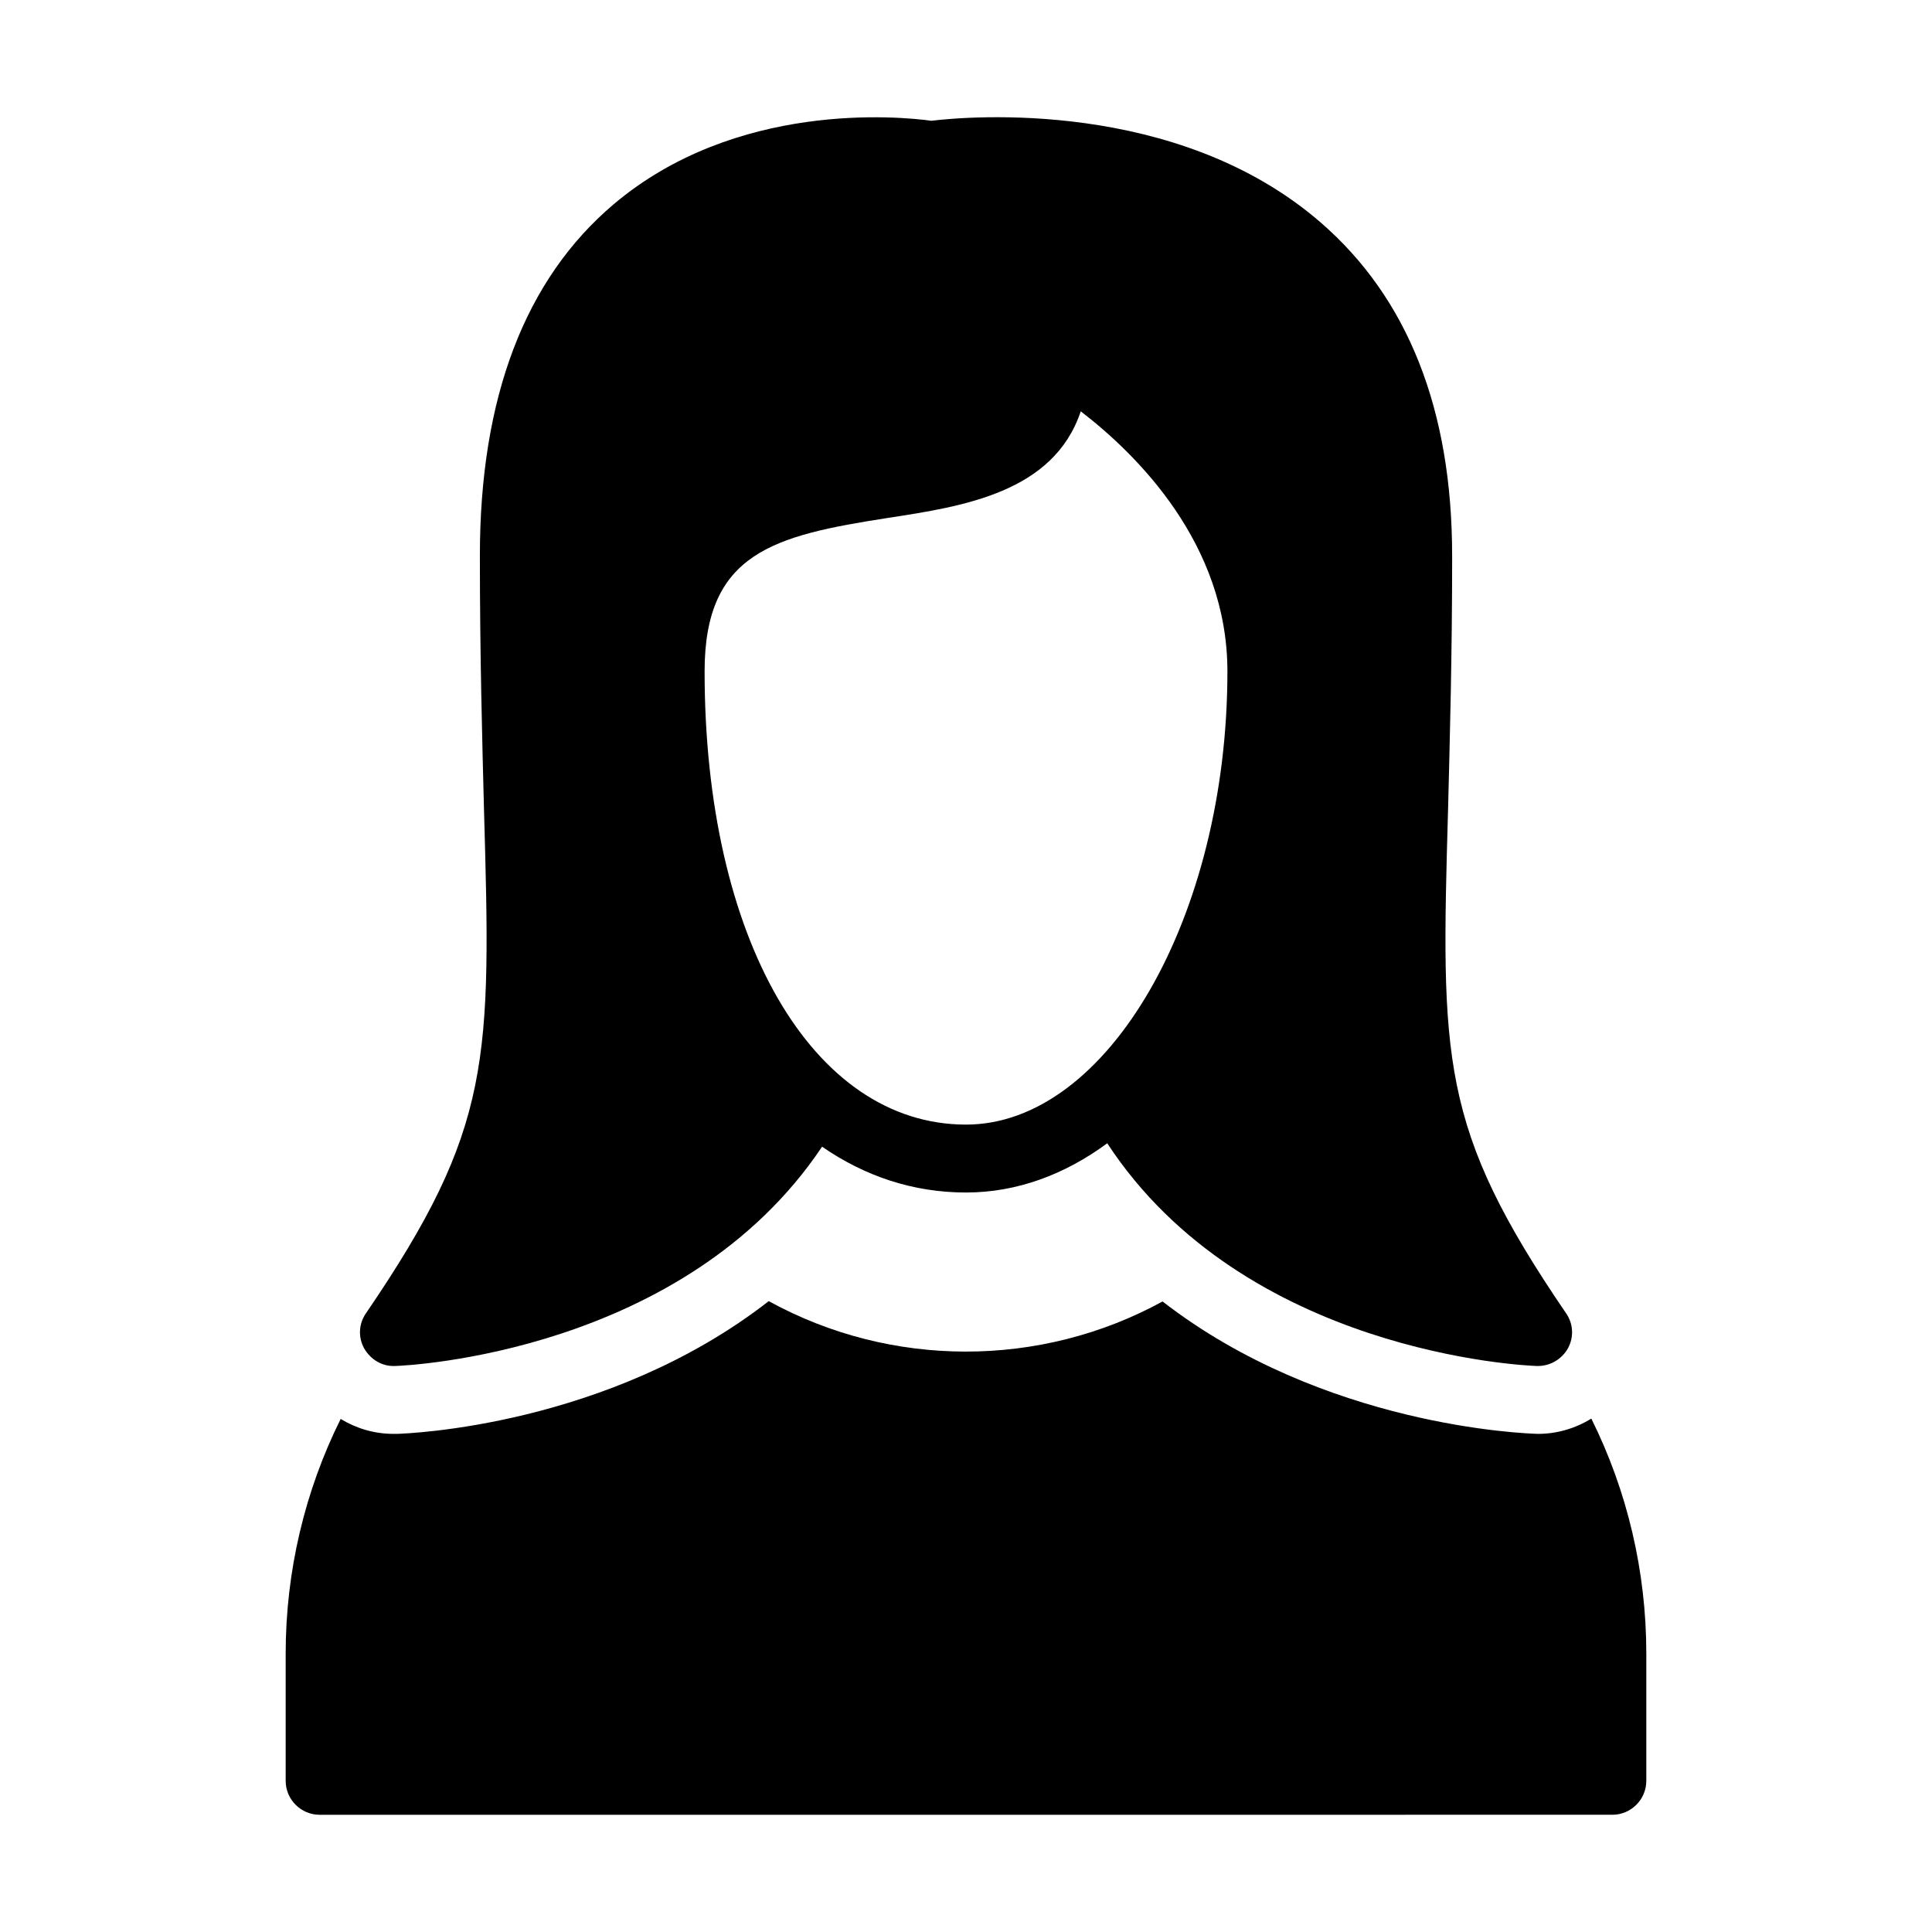 <?xml version="1.0" encoding="UTF-8"?>
<!-- Uploaded to: SVG Repo, www.svgrepo.com, Generator: SVG Repo Mixer Tools -->
<svg fill="#000000" width="800px" height="800px" version="1.1" viewBox="144 144 512 512" xmlns="http://www.w3.org/2000/svg">
 <g>
  <path d="m528.83 291.25c0-38.594-11.695-68.285-34.906-88.348-38.055-32.926-93.473-28.07-103.1-26.898-8.547-1.168-51.73-5.309-84.207 22.133-23.48 19.883-35.445 51.191-35.445 93.113 0 26.809 0.629 49.031 1.078 66.844 1.891 66.664 2.34 84.66-31.219 133.87-1.98 2.789-2.16 6.387-0.539 9.355 1.711 2.969 4.769 4.859 8.277 4.68 3.238-0.09 76.562-3.508 113.09-58.117 11.336 7.824 24.113 12.145 38.148 12.145 13.496 0 26.18-4.769 37.426-13.047 36.348 55.508 110.48 58.926 113.81 59.02h0.359c3.238 0 6.297-1.801 7.918-4.68 1.621-2.969 1.441-6.566-0.539-9.355-33.559-49.211-33.105-67.203-31.219-133.87 0.445-17.812 1.074-40.035 1.074-66.844zm-128.83 150.78c-40.754 0-69.273-49.391-69.273-120.11 0-31.488 18.441-35.988 48.582-40.664 19.973-3.059 43.902-6.746 51.102-28.25 14.754 11.336 38.867 34.996 38.867 68.914-0.004 65.137-31.762 120.11-69.277 120.11z"/>
  <path d="m551.59 523.99c-3.508-0.09-56.77-1.98-99.504-35.086-32.387 17.723-71.973 17.723-104.36-0.09-42.645 33.199-95.723 35.086-98.512 35.176h-0.898c-5.129 0-9.898-1.438-14.035-3.957-9.535 19.164-14.574 40.484-14.574 62.168v33.738c0 4.949 4.047 8.996 8.996 8.996l342.59-0.004c4.949 0 8.996-4.047 8.996-8.996v-33.738c0-21.773-5.039-43.094-14.574-62.258-4.227 2.609-9.086 4.051-14.125 4.051z"/>
 </g>
</svg>